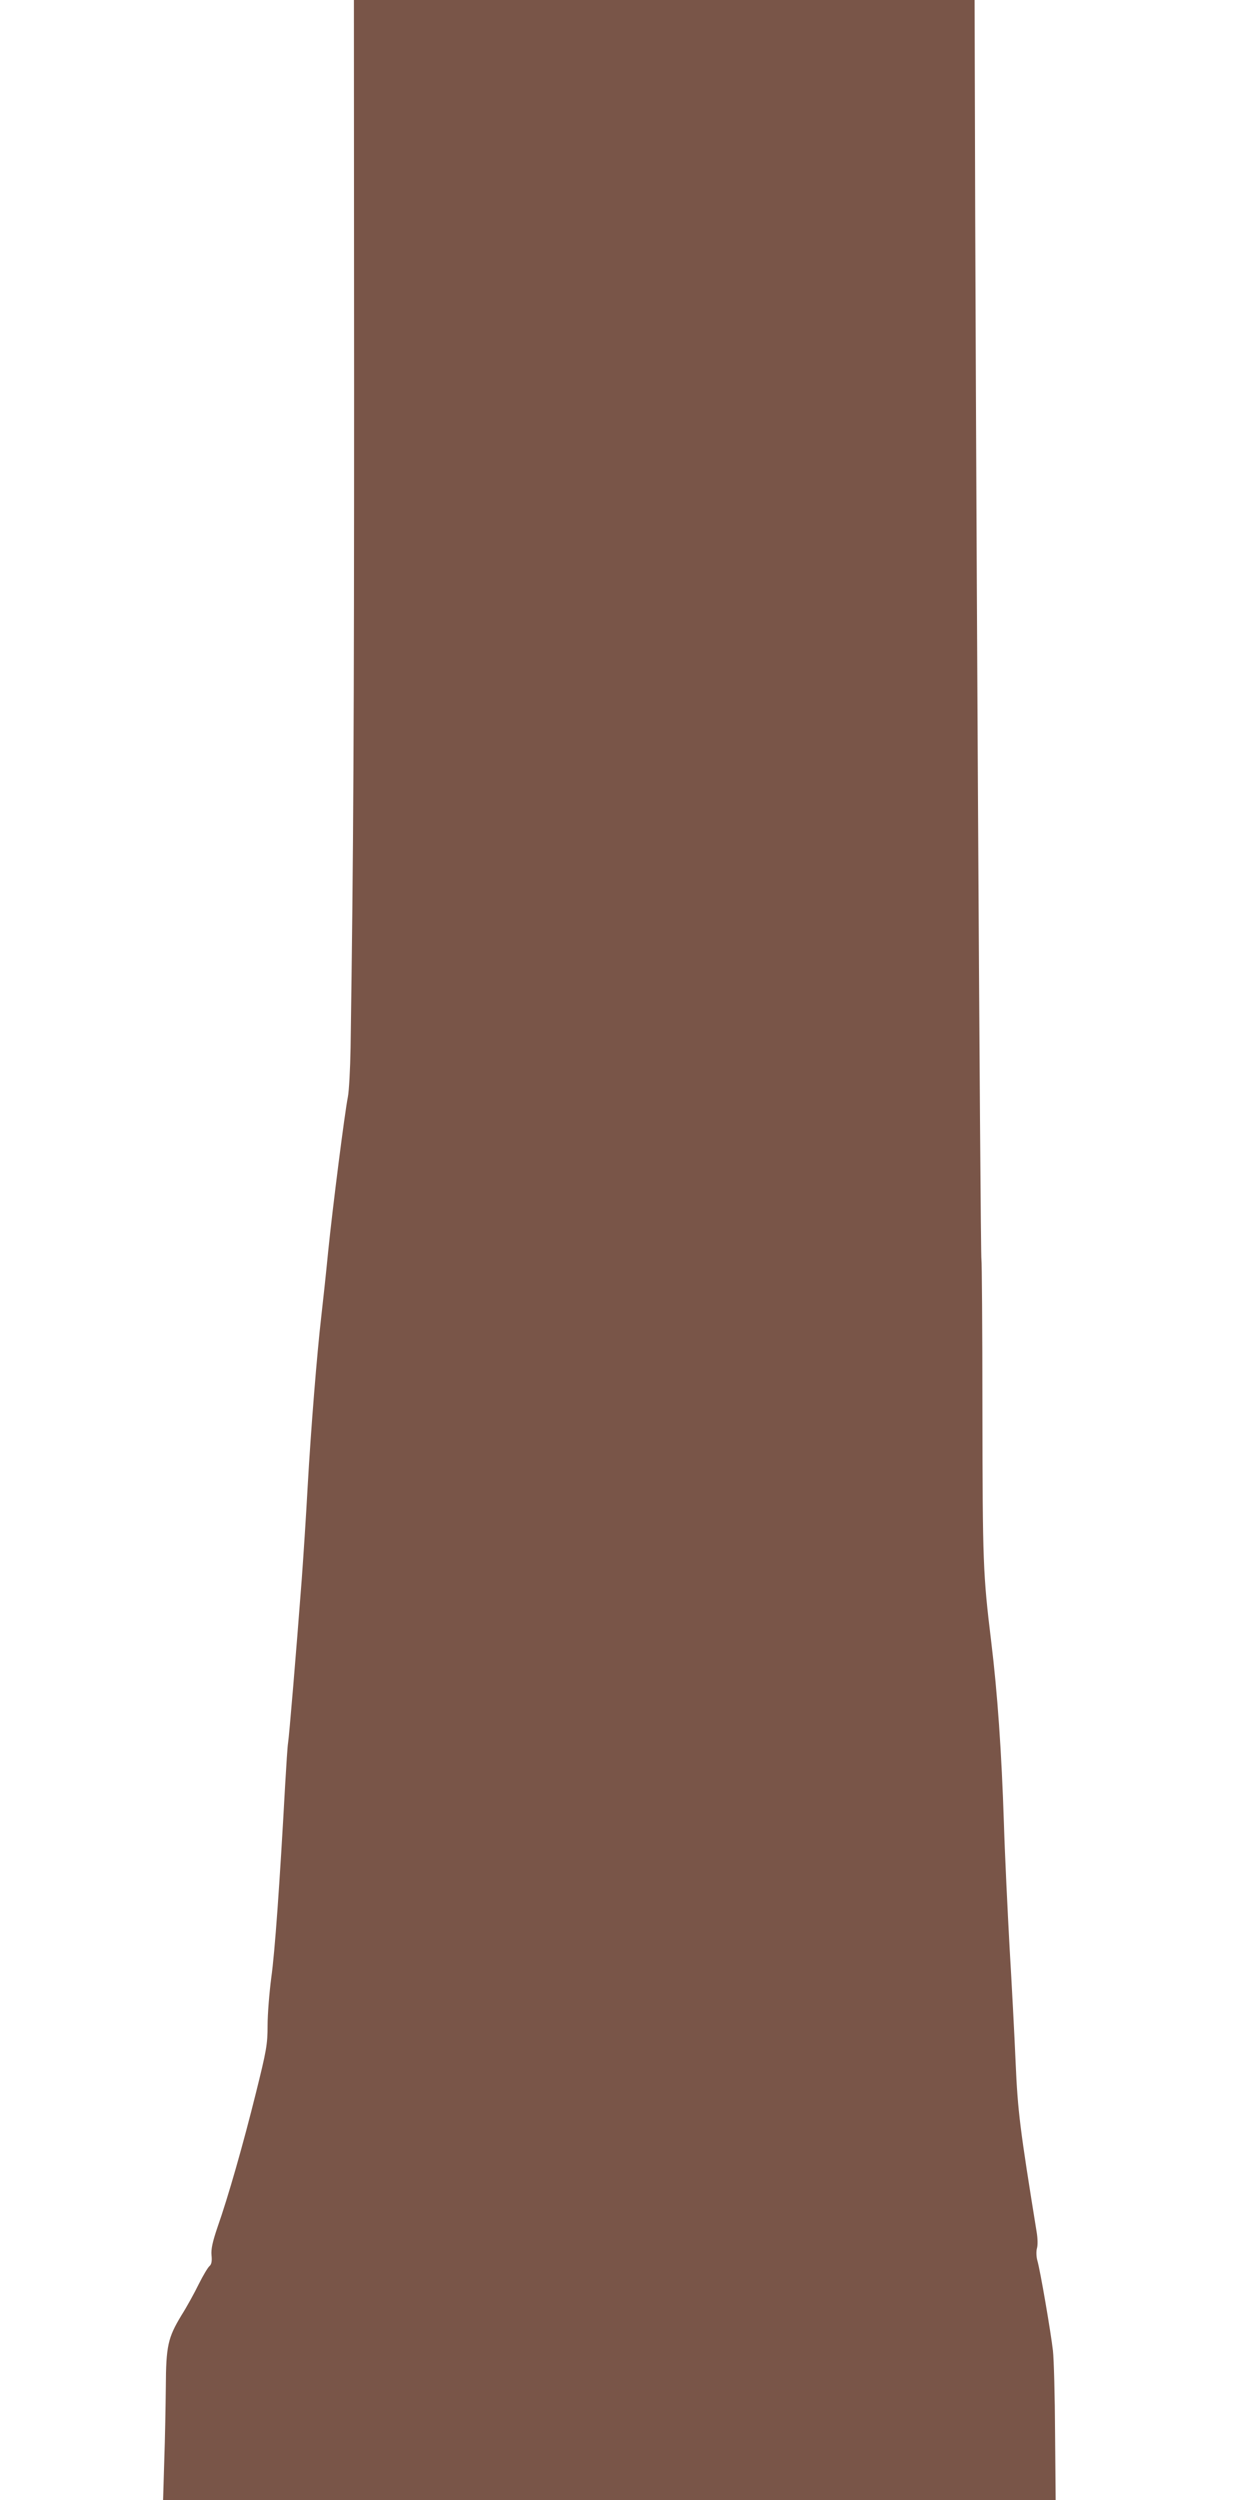 <?xml version="1.0" standalone="no"?>
<!DOCTYPE svg PUBLIC "-//W3C//DTD SVG 20010904//EN"
 "http://www.w3.org/TR/2001/REC-SVG-20010904/DTD/svg10.dtd">
<svg version="1.0" xmlns="http://www.w3.org/2000/svg"
 width="640pt" height="1280pt" viewBox="0 0 640 1280"
 preserveAspectRatio="xMidYMid meet">
<g transform="translate(0,1280) scale(0.1,-0.1)"
fill="#795548" stroke="none">
<path d="M1813 10813 c0 -1719 -3 -2353 -18 -3378 -2 -110 -8 -223 -14 -252
-16 -80 -78 -565 -101 -793 -11 -113 -27 -261 -35 -330 -22 -190 -53 -574 -70
-875 -8 -148 -22 -360 -30 -470 -29 -382 -65 -810 -70 -838 -3 -16 -9 -113
-15 -215 -28 -511 -53 -860 -71 -987 -10 -77 -19 -187 -19 -246 0 -97 -6 -129
-60 -346 -65 -262 -142 -532 -197 -688 -25 -74 -33 -111 -30 -142 3 -30 0 -46
-10 -55 -8 -6 -33 -48 -55 -92 -22 -45 -62 -118 -90 -162 -68 -113 -78 -155
-79 -364 -1 -96 -4 -266 -8 -378 l-6 -202 2285 0 2285 0 -3 342 c-1 189 -6
379 -11 423 -10 89 -65 412 -80 462 -5 18 -6 46 -2 61 5 15 4 52 -1 82 -86
532 -97 618 -108 870 -6 140 -20 406 -31 590 -10 184 -24 470 -29 635 -12 368
-33 667 -65 930 -42 345 -44 402 -45 1184 0 420 -3 767 -5 770 -6 11 -31 4436
-34 6059 l-1 392 -1589 0 -1589 0 1 -1987z"/>
</g>
</svg>
